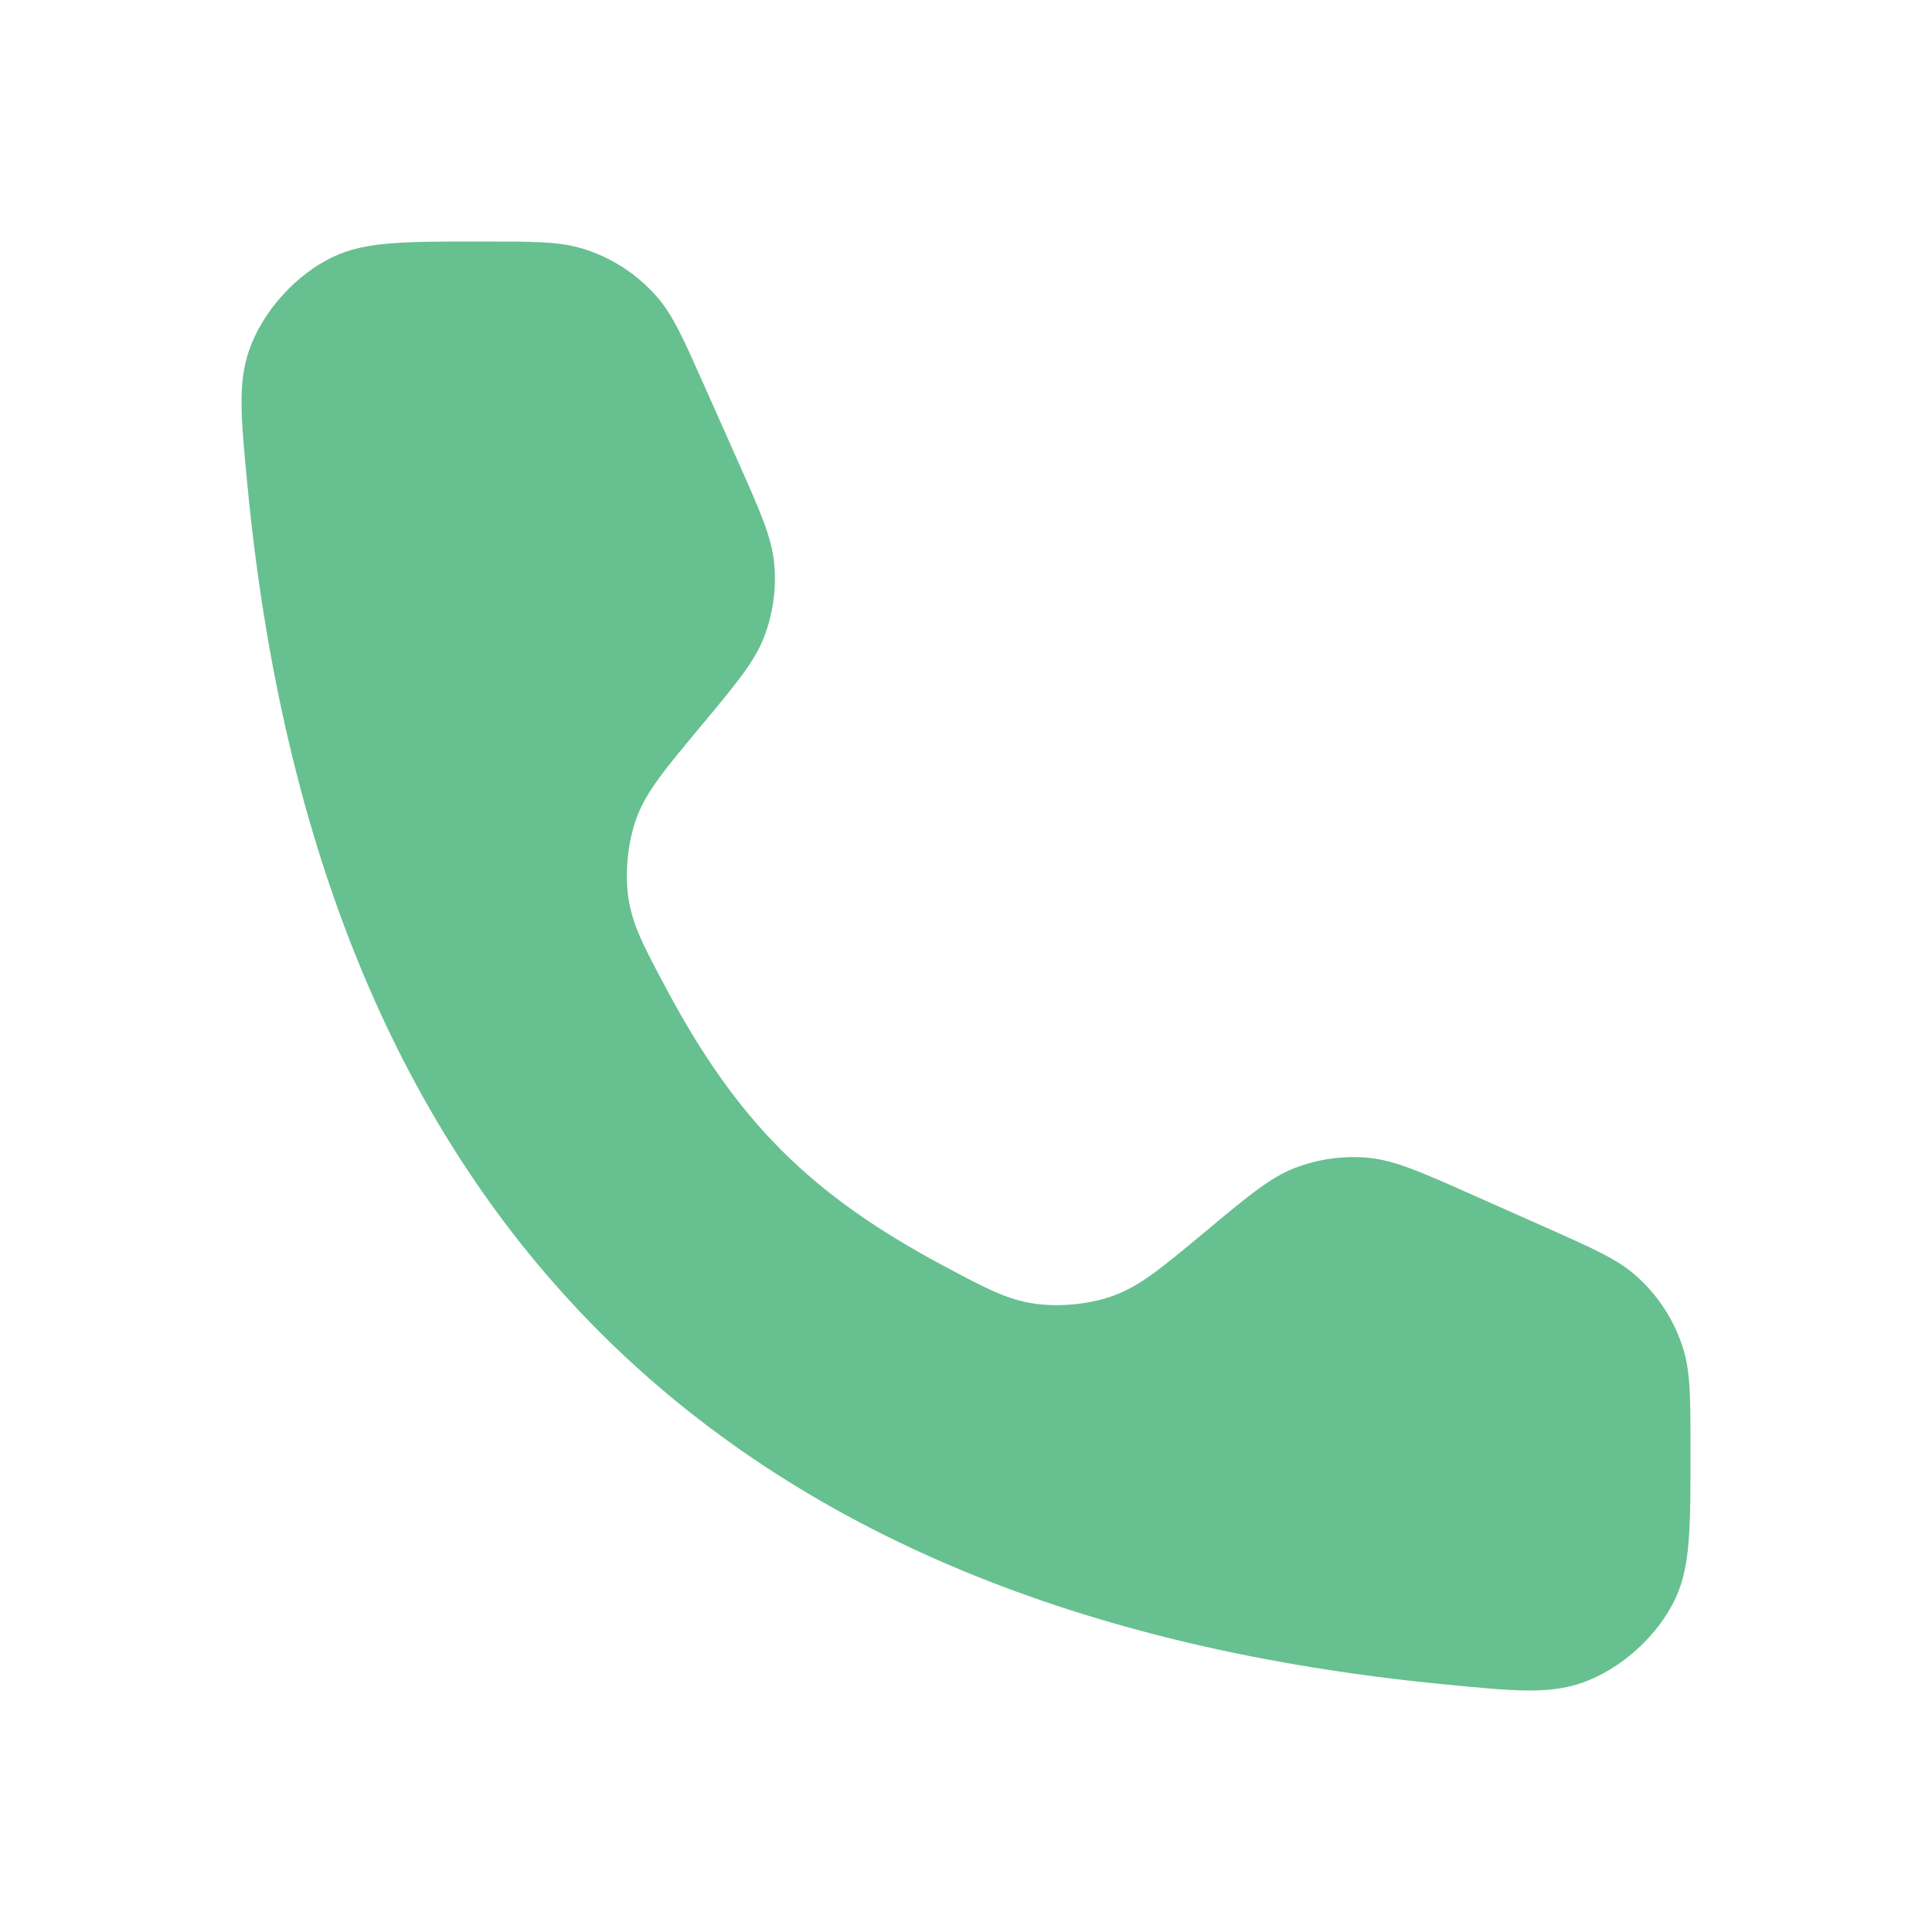 <svg width="18" height="18" viewBox="0 0 18 18" fill="none" xmlns="http://www.w3.org/2000/svg">
<path d="M6.869 4.284L6.567 3.605C6.369 3.16 6.271 2.938 6.123 2.768C5.938 2.555 5.697 2.398 5.427 2.316C5.212 2.25 4.969 2.25 4.482 2.25C3.771 2.25 3.416 2.25 3.117 2.387C2.765 2.548 2.448 2.897 2.321 3.263C2.214 3.573 2.245 3.892 2.306 4.53C2.961 11.318 6.683 15.039 13.47 15.694C14.108 15.756 14.427 15.786 14.737 15.679C15.103 15.553 15.453 15.235 15.614 14.883C15.75 14.585 15.75 14.229 15.75 13.518C15.75 13.032 15.75 12.789 15.684 12.573C15.602 12.303 15.445 12.062 15.232 11.877C15.062 11.729 14.84 11.631 14.396 11.433L13.716 11.131C13.235 10.917 12.994 10.811 12.75 10.787C12.516 10.765 12.28 10.798 12.061 10.883C11.832 10.972 11.63 11.141 11.226 11.478C10.823 11.813 10.622 11.981 10.376 12.071C10.158 12.151 9.869 12.18 9.64 12.146C9.38 12.108 9.182 12.002 8.785 11.79C7.551 11.13 6.87 10.45 6.21 9.215C5.998 8.818 5.892 8.62 5.854 8.361C5.82 8.131 5.85 7.843 5.929 7.625C6.019 7.379 6.187 7.177 6.522 6.775C6.859 6.37 7.028 6.168 7.117 5.939C7.202 5.72 7.235 5.484 7.213 5.25C7.19 5.006 7.083 4.765 6.869 4.284Z" fill="#67C090"/>
</svg>
